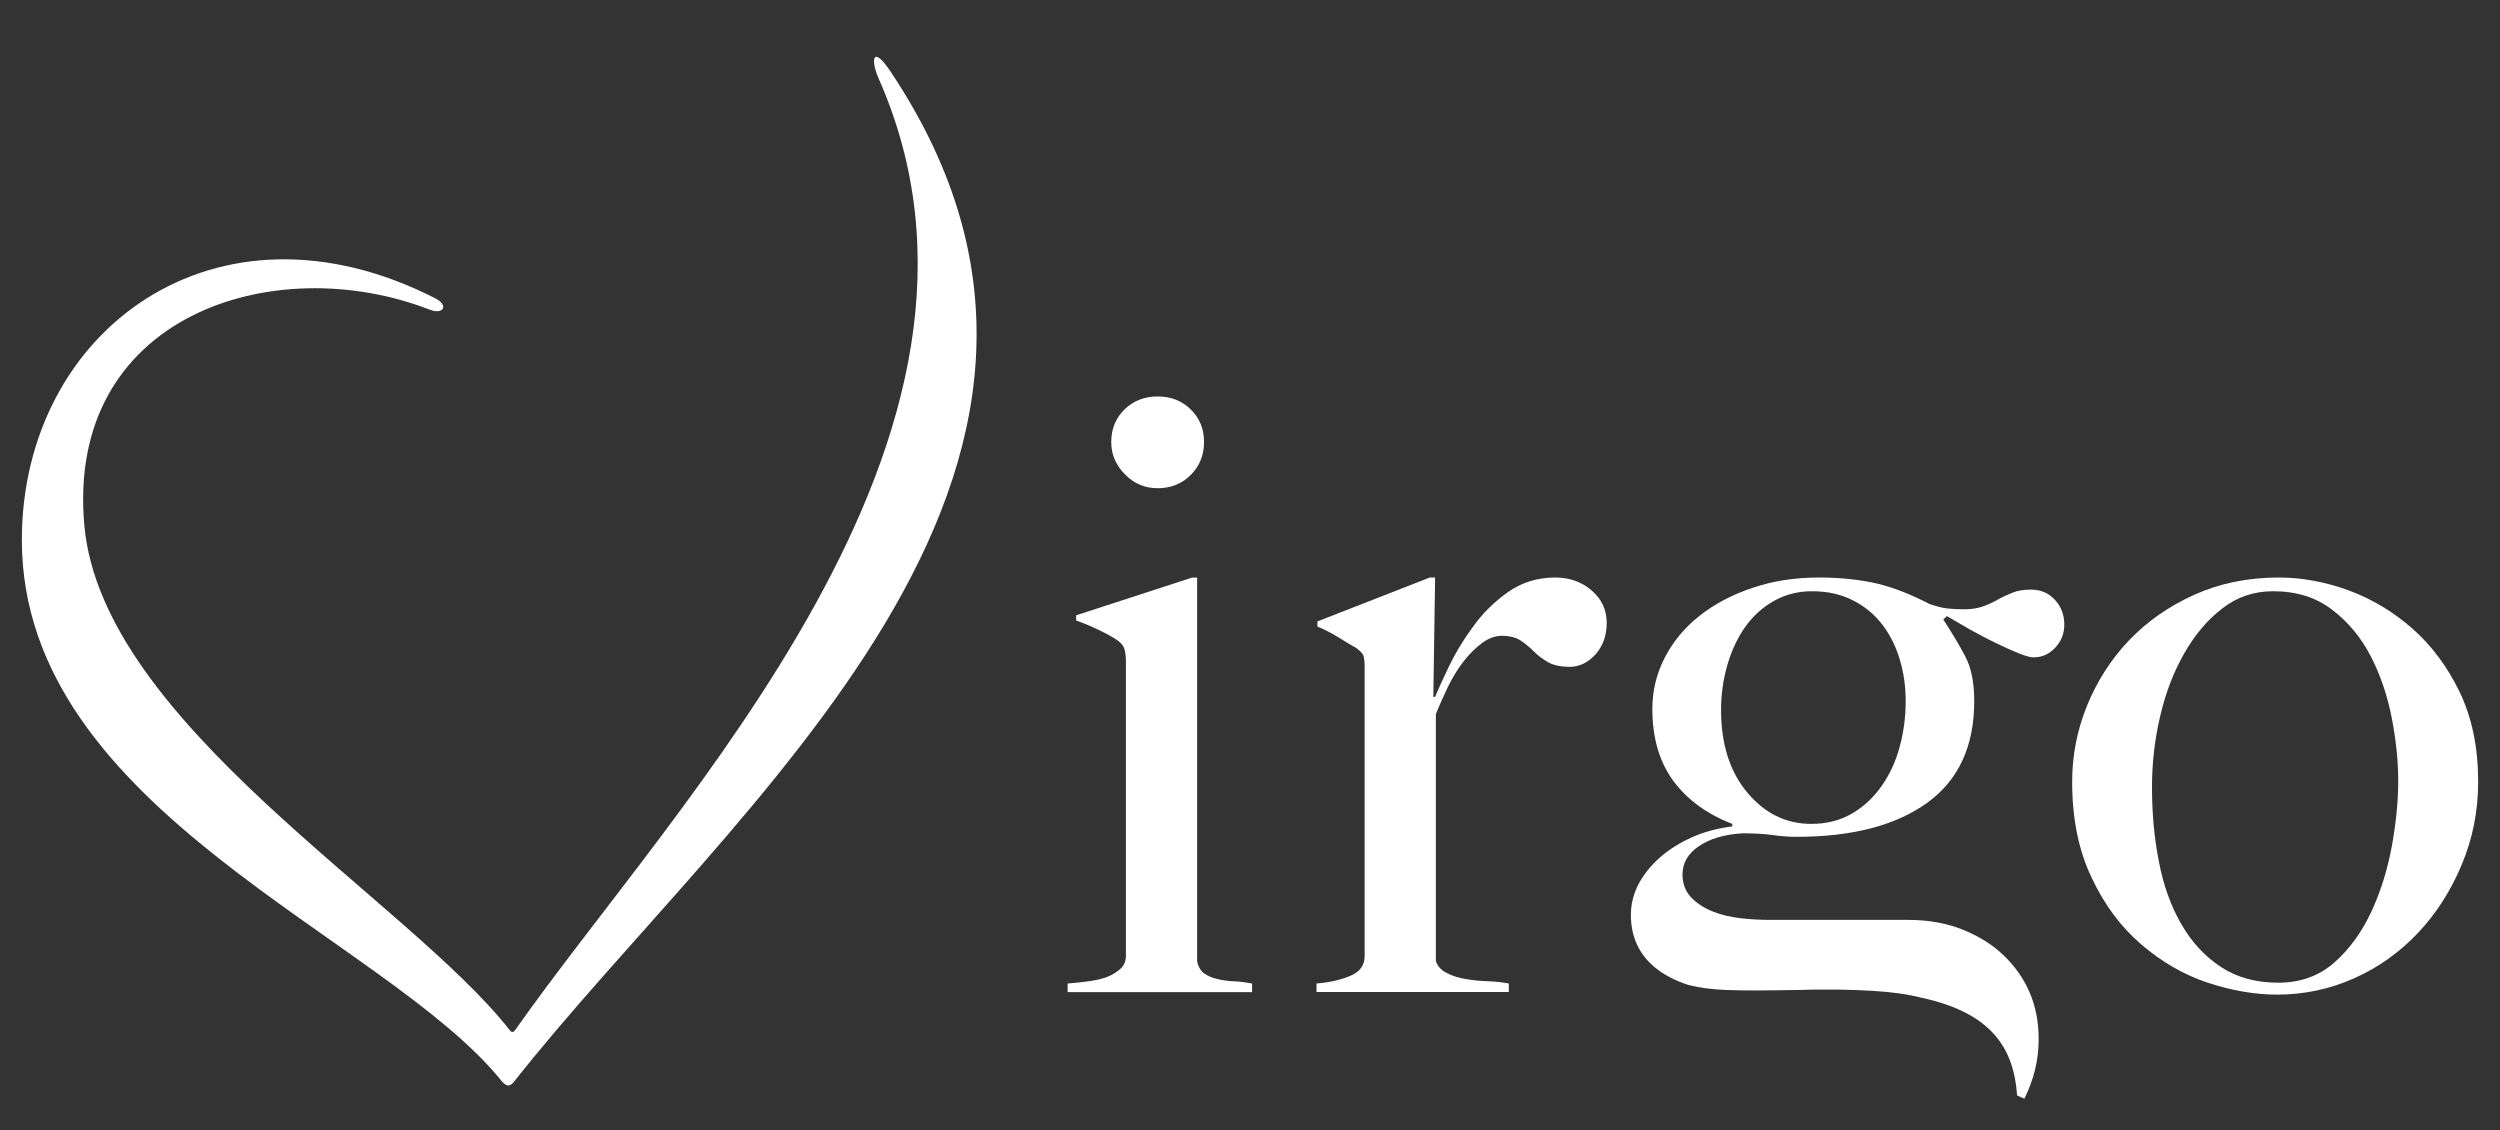<?xml version="1.0" encoding="UTF-8" standalone="no"?>
<!-- Generator: Adobe Illustrator 16.0.0, SVG Export Plug-In . SVG Version: 6.00 Build 0)  -->

<svg
   version="1.1"
   id="Warstwa_1"
   x="0px"
   y="0px"
   width="500px"
   height="226px"
   viewBox="0 0 500 226"
   enable-background="new 0 0 500 226"
   xml:space="preserve"
   sodipodi:docname="Virgo_Logo_White.svg"
   inkscape:version="1.2.2 (b0a8486541, 2022-12-01)"
   xmlns:inkscape="http://www.inkscape.org/namespaces/inkscape"
   xmlns:sodipodi="http://sodipodi.sourceforge.net/DTD/sodipodi-0.dtd"
   xmlns="http://www.w3.org/2000/svg"
   xmlns:svg="http://www.w3.org/2000/svg"><rect x="0" y="0" width="500" height="226" fill="#333333" stroke="none"/><defs
   id="defs17" /><sodipodi:namedview
   id="namedview15"
   pagecolor="#ffffff"
   bordercolor="#000000"
   borderopacity="0.25"
   inkscape:showpageshadow="2"
   inkscape:pageopacity="0.0"
   inkscape:pagecheckerboard="0"
   inkscape:deskcolor="#d1d1d1"
   showgrid="false"
   inkscape:zoom="2.332"
   inkscape:cx="205.8319"
   inkscape:cy="113.42196"
   inkscape:window-width="1920"
   inkscape:window-height="985"
   inkscape:window-x="0"
   inkscape:window-y="34"
   inkscape:window-maximized="1"
   inkscape:current-layer="Warstwa_1" />
<g
   id="g12">
	<path
   fill="#004E79"
   d="M213.526,198.422v-1.721c1.38-0.103,2.743-0.255,4.106-0.434c1.381-0.18,2.607-0.452,3.715-0.845   c1.074-0.418,1.959-0.963,2.709-1.636c0.767-0.681,1.125-1.551,1.125-2.581V132.33c0-0.919-0.085-1.72-0.256-2.385   c-0.17-0.708-0.647-1.329-1.448-1.892c-1.022-0.69-2.267-1.371-3.698-2.045c-1.431-0.699-2.948-1.337-4.549-1.908v-1.04   l23.174-7.54h1.023v76.716c0.221,1.151,0.733,1.96,1.465,2.488c0.75,0.52,1.637,0.878,2.659,1.1c1.039,0.255,2.147,0.4,3.34,0.443   c1.226,0.059,2.403,0.221,3.527,0.434v1.721H213.526 M238.132,95.012c-1.773,1.747-3.97,2.632-6.595,2.632   c-2.522,0-4.72-0.903-6.51-2.743c-1.84-1.823-2.777-3.987-2.777-6.492c0-2.658,0.903-4.805,2.675-6.543   c1.772-1.722,3.971-2.574,6.612-2.574c2.625,0,4.822,0.852,6.595,2.574c1.772,1.738,2.675,3.885,2.675,6.543   C240.807,91.033,239.904,93.249,238.132,95.012"
   id="path2"
   style="fill:#ffffff" />
	<path
   fill="#004E79"
   d="M319.107,130.874c-1.5,1.653-3.22,2.488-5.146,2.488c-1.842,0-3.289-0.315-4.38-0.937   c-1.073-0.631-2.046-1.355-2.828-2.156c-0.802-0.801-1.654-1.516-2.592-2.138c-0.902-0.613-2.181-0.971-3.782-0.971   c-1.362,0-2.709,0.494-4.021,1.491c-1.312,0.98-2.539,2.198-3.681,3.68c-1.158,1.483-2.182,3.187-3.102,5.07   c-0.902,1.891-1.703,3.672-2.401,5.401v49.427c0.356,1.039,1.073,1.84,2.249,2.403c1.124,0.587,2.402,0.971,3.851,1.191   c1.414,0.256,2.914,0.393,4.464,0.427c1.534,0.076,2.88,0.229,4.022,0.451v1.704H263.3v-1.704c2.642-0.222,4.908-0.741,6.816-1.551   c1.892-0.792,2.812-2.121,2.812-3.945v-58.031c0-0.912-0.103-1.585-0.238-2.053c-0.188-0.452-0.682-0.963-1.481-1.551   c-1.023-0.571-2.233-1.27-3.597-2.148c-1.38-0.842-2.76-1.541-4.124-2.113v-1.03l22.478-8.776h1.056l-0.358,23.865h0.358   c0.563-1.372,1.465-3.374,2.728-6.007c1.26-2.624,2.846-5.299,4.821-7.975c1.925-2.7,4.277-5.018,7.021-6.969   c2.76-1.926,5.896-2.914,9.439-2.914c2.863,0,5.301,0.861,7.294,2.581c2.011,1.73,3.017,3.894,3.017,6.493   C321.341,127.125,320.573,129.212,319.107,130.874"
   id="path4"
   style="fill:#ffffff" />
	<path
   fill="#004E79"
   d="M492.357,172.913c-2.181,5.215-5.078,9.764-8.74,13.649c-3.682,3.901-7.941,6.936-12.798,9.1   c-4.874,2.164-10.004,3.263-15.37,3.263c-4.466,0-9.101-0.809-13.905-2.386c-4.806-1.603-9.219-4.158-13.292-7.659   c-4.072-3.485-7.396-7.941-9.951-13.403c-2.59-5.418-3.869-11.816-3.869-19.126c0-5.258,0.989-10.361,2.999-15.277   c2.011-4.917,4.806-9.261,8.401-13.037c3.612-3.765,7.958-6.798,13.053-9.099c5.095-2.292,10.736-3.434,16.922-3.434   c4.566,0,9.202,0.861,13.888,2.557c4.702,1.738,8.964,4.294,12.798,7.668c3.816,3.357,6.986,7.609,9.439,12.678   c2.455,5.104,3.698,11.077,3.698,17.944C495.63,162.203,494.539,167.698,492.357,172.913 M478.368,143.671   c-0.869-4.481-2.249-8.596-4.191-12.379c-1.961-3.775-4.516-6.885-7.754-9.347c-3.204-2.48-7.157-3.698-11.81-3.698   c-3.8,0-7.191,1.125-10.155,3.442c-2.982,2.275-5.505,5.283-7.617,8.998c-2.131,3.723-3.732,7.898-4.806,12.542   c-1.091,4.626-1.637,9.363-1.637,14.169c0,5.248,0.444,10.232,1.381,14.91c0.886,4.721,2.386,8.861,4.447,12.456   c2.063,3.605,4.688,6.467,7.907,8.599c3.204,2.111,7.021,3.177,11.503,3.177c4.447,0,8.196-1.363,11.246-4.047   c3.033-2.693,5.47-6.066,7.362-10.105c1.891-4.063,3.254-8.46,4.123-13.146c0.852-4.704,1.277-9.066,1.277-13.053   C479.646,152.32,479.22,148.094,478.368,143.671"
   id="path6"
   style="fill:#ffffff" />
	<path
   fill="#004E79"
   d="M178.184,14.419c-3.783-5.7-4.039-2.326-2.488,1.21c31.712,71.536-40.83,144.988-72.661,190.384   c-0.273,0.384-0.665,0.622-1.09,0.017c-20.449-26.088-81.403-61.303-85.066-100.82c-3.886-42.09,37.847-55.39,69.048-43.282   c2.691,1.082,3.936-0.835,1.124-2.267c-43.862-22.391-82.68,6.441-82.68,48.327c0,54.257,72.796,79.281,96.057,108.344   c0.937,1.014,1.585,1.022,2.386-0.009C146.504,160.967,231.758,94.773,178.184,14.419"
   id="path8"
   style="fill:#ffffff" />
	<path
   fill="#004E79"
   d="M410.99,119.976c-1.261-1.371-2.846-2.053-4.806-2.053c-1.38,0-2.572,0.188-3.596,0.58   c-1.04,0.417-2.011,0.843-2.931,1.371c-0.904,0.52-1.908,0.98-2.999,1.389c-1.074,0.383-2.335,0.596-3.698,0.596   c-1.362,0-2.539-0.059-3.511-0.17c-0.971-0.102-2.147-0.409-3.509-0.869c-3.682-1.926-7.209-3.306-10.549-4.115   c-3.408-0.775-7.26-1.202-11.604-1.202c-4.789,0-9.236,0.69-13.291,2.071c-4.073,1.363-7.601,3.229-10.565,5.572   c-2.982,2.344-5.301,5.129-6.952,8.324c-1.653,3.187-2.506,6.637-2.506,10.302c0,5.836,1.415,10.641,4.21,14.433   c2.827,3.774,6.73,6.628,11.774,8.571v0.503c-2.863,0.356-5.539,1.064-7.992,2.146c-2.437,1.082-4.617,2.438-6.425,4.021   c-1.84,1.602-3.254,3.409-4.311,5.326c-1.022,1.968-1.551,4.021-1.551,6.192c0,4.329,1.585,7.839,4.755,10.48   c1.806,1.517,4.089,2.684,6.78,3.562c4.465,1.074,7.977,1.235,22.512,0.98c1.328-0.061,2.625-0.068,3.902-0.068h3.221h0.375   c4.958,0.085,8.98,0.332,12.03,0.75c1.67,0.238,3.221,0.536,4.652,0.903c13.734,2.999,18.352,9.883,19.017,19.527l1.448,0.64   c1.893-3.792,2.863-7.754,2.863-11.869c0-3.459-0.596-6.569-1.806-9.381c-1.193-2.786-2.967-5.282-5.232-7.454   c-2.283-2.181-5.062-3.878-8.247-5.147c-3.221-1.269-6.799-1.907-10.804-1.907h-27.471c-1.941,0-3.952-0.095-6.014-0.332   c-2.062-0.223-3.954-0.684-5.657-1.364c-1.705-0.69-3.153-1.627-4.312-2.846c-1.107-1.193-1.688-2.7-1.688-4.55   c0-2.275,1.073-4.167,3.272-5.648c2.164-1.483,5.078-2.361,8.741-2.582c2.283,0,4.261,0.11,5.913,0.341   c1.67,0.238,3.288,0.366,4.891,0.366c11.11,0,19.818-2.267,26.106-6.791c6.271-4.524,9.424-11.306,9.424-20.337   c0-3.681-0.58-6.646-1.79-8.947c-1.21-2.292-2.658-4.737-4.396-7.387l0.716-0.681c1.363,0.801,2.914,1.686,4.617,2.684   c1.704,0.937,3.426,1.848,5.063,2.649c1.67,0.81,3.186,1.483,4.55,2.054c1.38,0.562,2.419,0.86,3.084,0.86   c1.738,0,3.169-0.647,4.396-1.977c1.193-1.312,1.772-2.811,1.772-4.541C412.864,123.01,412.251,121.348,410.99,119.976    M379.925,149.397c-0.783,2.931-1.993,5.521-3.611,7.813c-1.62,2.317-3.579,4.132-5.914,5.496c-2.352,1.389-5.062,2.07-8.162,2.07   c-5.027,0-9.287-2.096-12.781-6.271c-3.493-4.158-5.248-9.696-5.248-16.572c0-2.982,0.409-5.879,1.21-8.759   c0.801-2.846,1.978-5.385,3.512-7.643c1.567-2.223,3.475-3.996,5.759-5.29c2.284-1.321,4.874-1.994,7.719-1.994   c3.102,0,5.811,0.622,8.163,1.815c2.368,1.201,4.294,2.794,5.845,4.805c1.534,1.977,2.727,4.32,3.51,6.944   c0.802,2.65,1.21,5.427,1.21,8.427C381.135,143.433,380.727,146.474,379.925,149.397"
   id="path10"
   style="fill:#ffffff" />
</g>
</svg>
